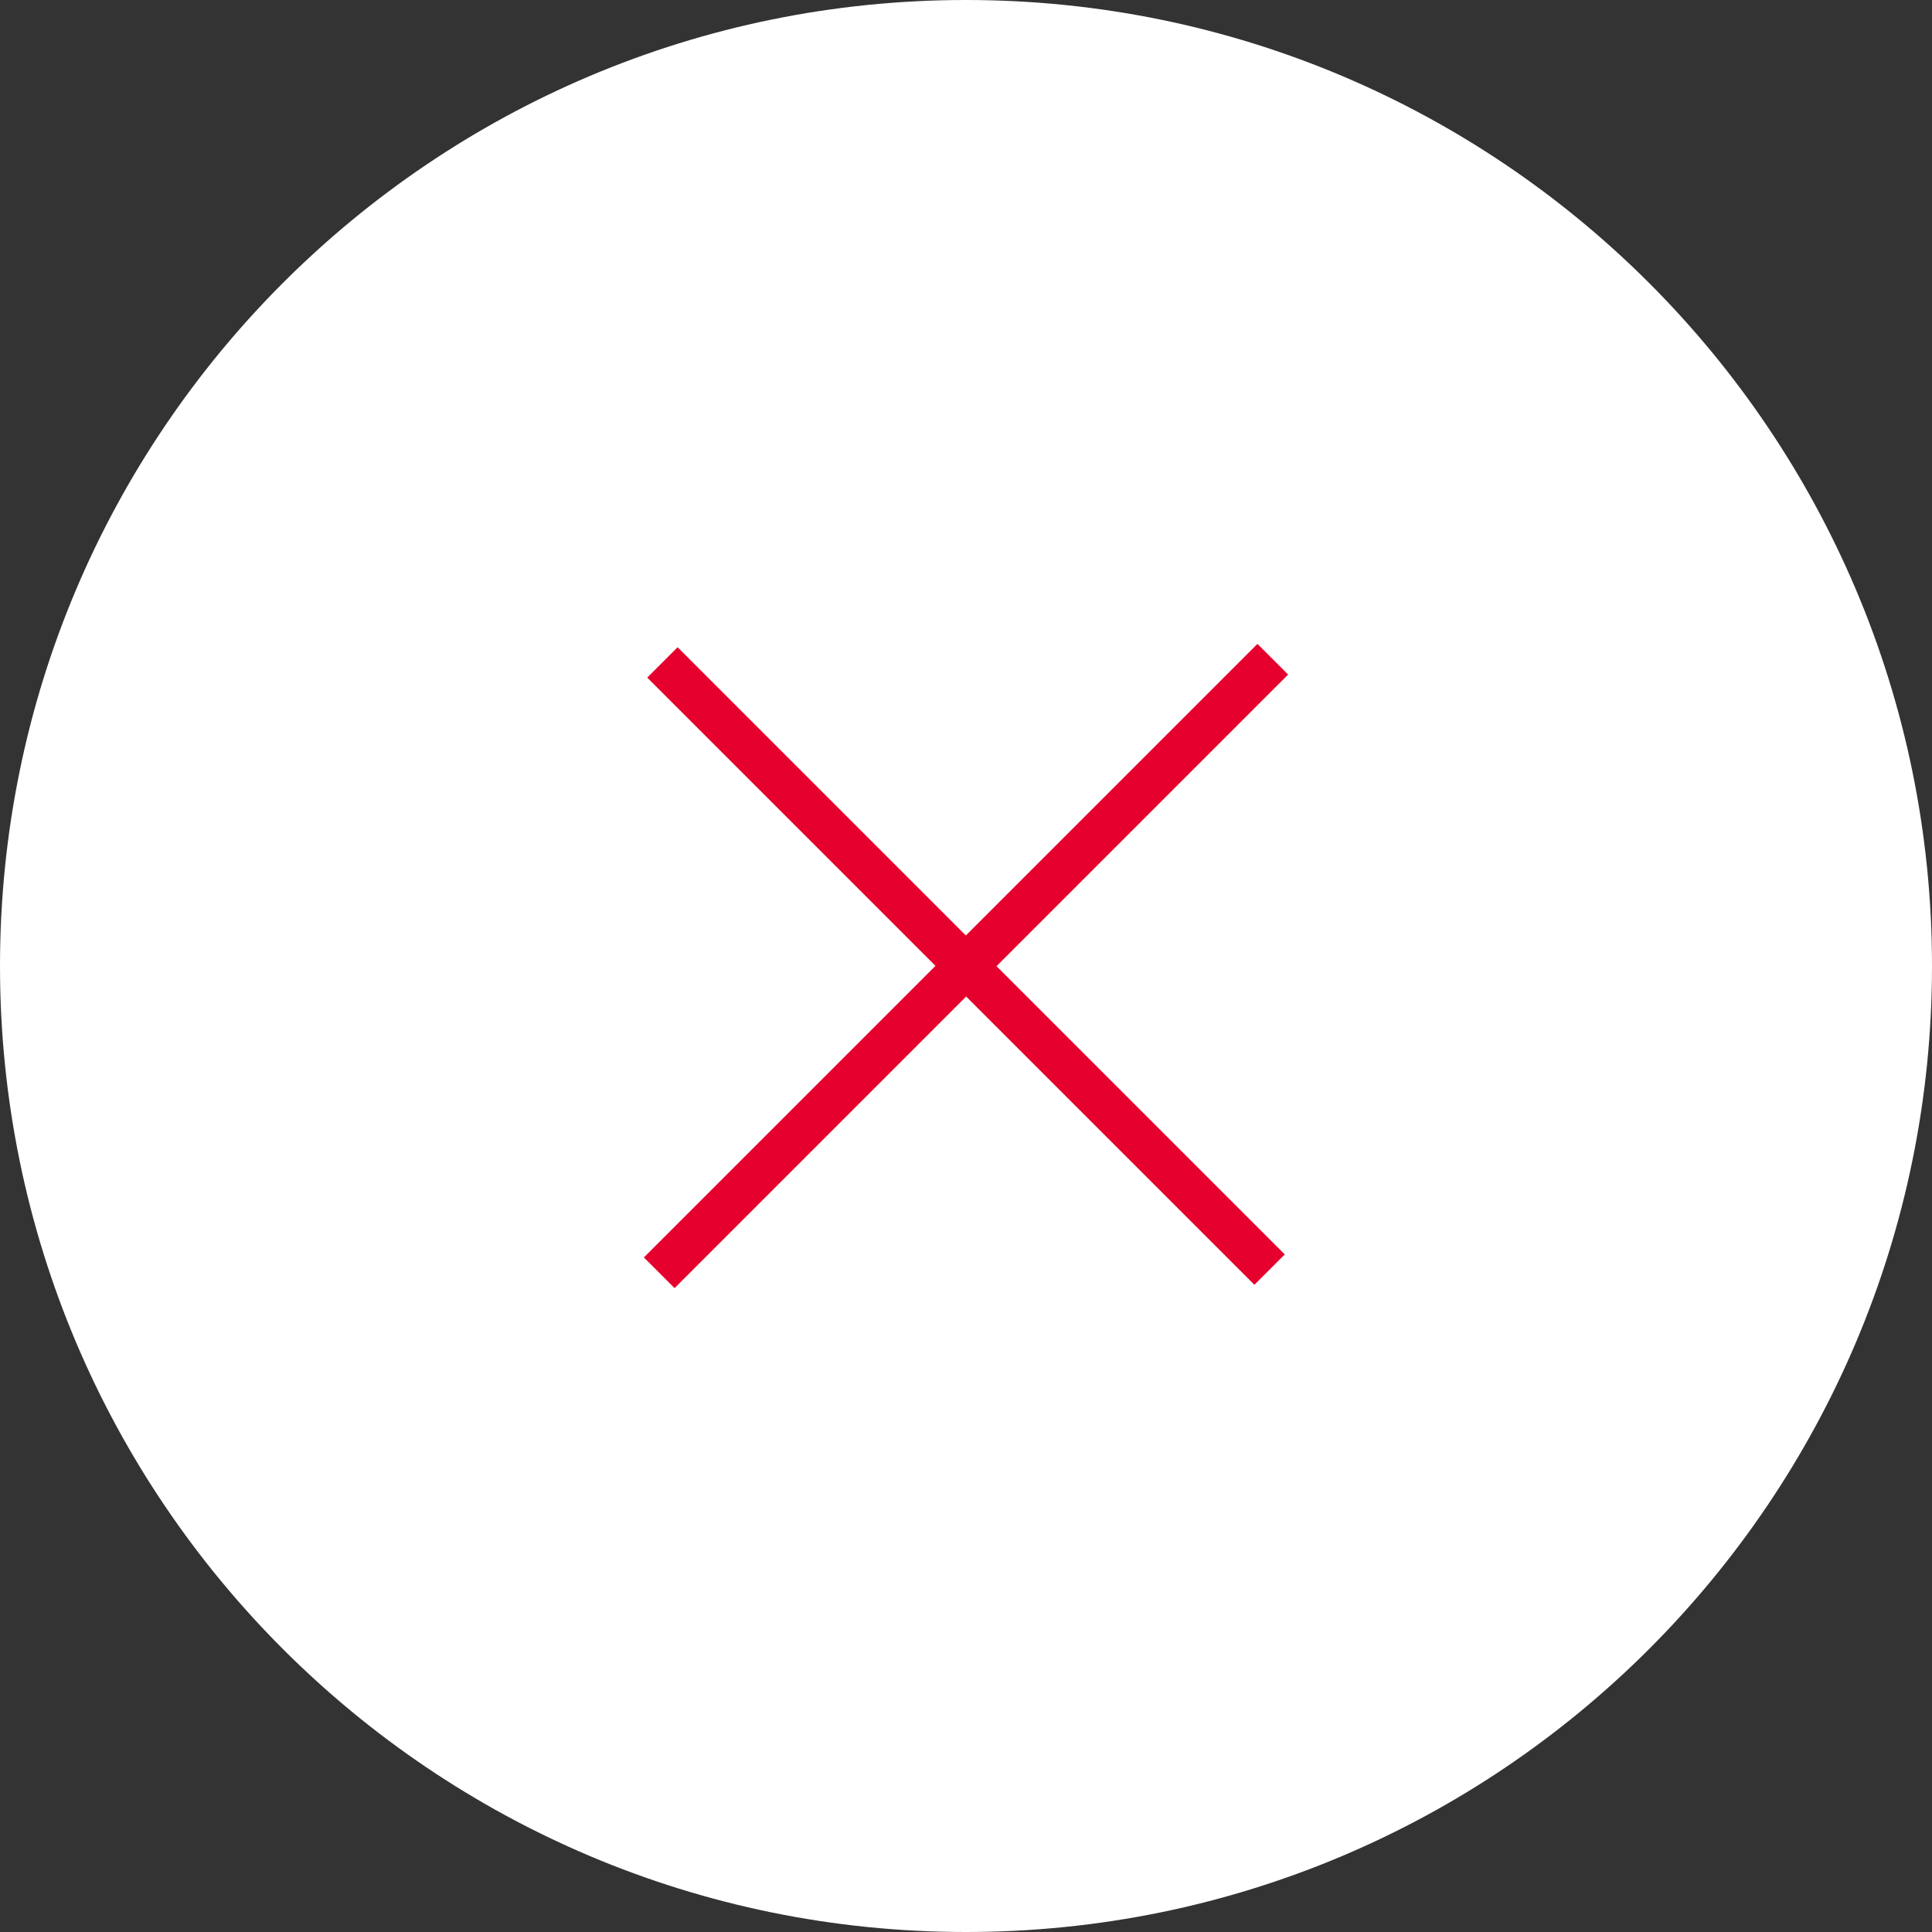 <svg width="90" height="90" viewBox="0 0 90 90" fill="none" xmlns="http://www.w3.org/2000/svg">
<rect x="0" y="0" width="90" height="90" fill="#333333" stroke="none"/>
<g clip-path="url(#clip0_26_2)">
<path d="M45 90C69.853 90 90 69.853 90 45C90 20.147 69.853 0 45 0C20.147 0 0 20.147 0 45C0 69.853 20.147 90 45 90Z" fill="white"/>
<path fill-rule="evenodd" clip-rule="evenodd" d="M31.565 30.151L59.849 58.436L58.435 59.85L30.151 31.565L31.565 30.151Z" fill="#E6002D"/>
<path fill-rule="evenodd" clip-rule="evenodd" d="M29.994 58.576L58.576 29.994L60.006 31.423L31.424 60.006L29.994 58.576Z" fill="#E6002D"/>
</g>
<defs>
<clipPath id="clip0_26_2">
<rect width="90" height="90" fill="white"/>
</clipPath>
</defs>
</svg>
